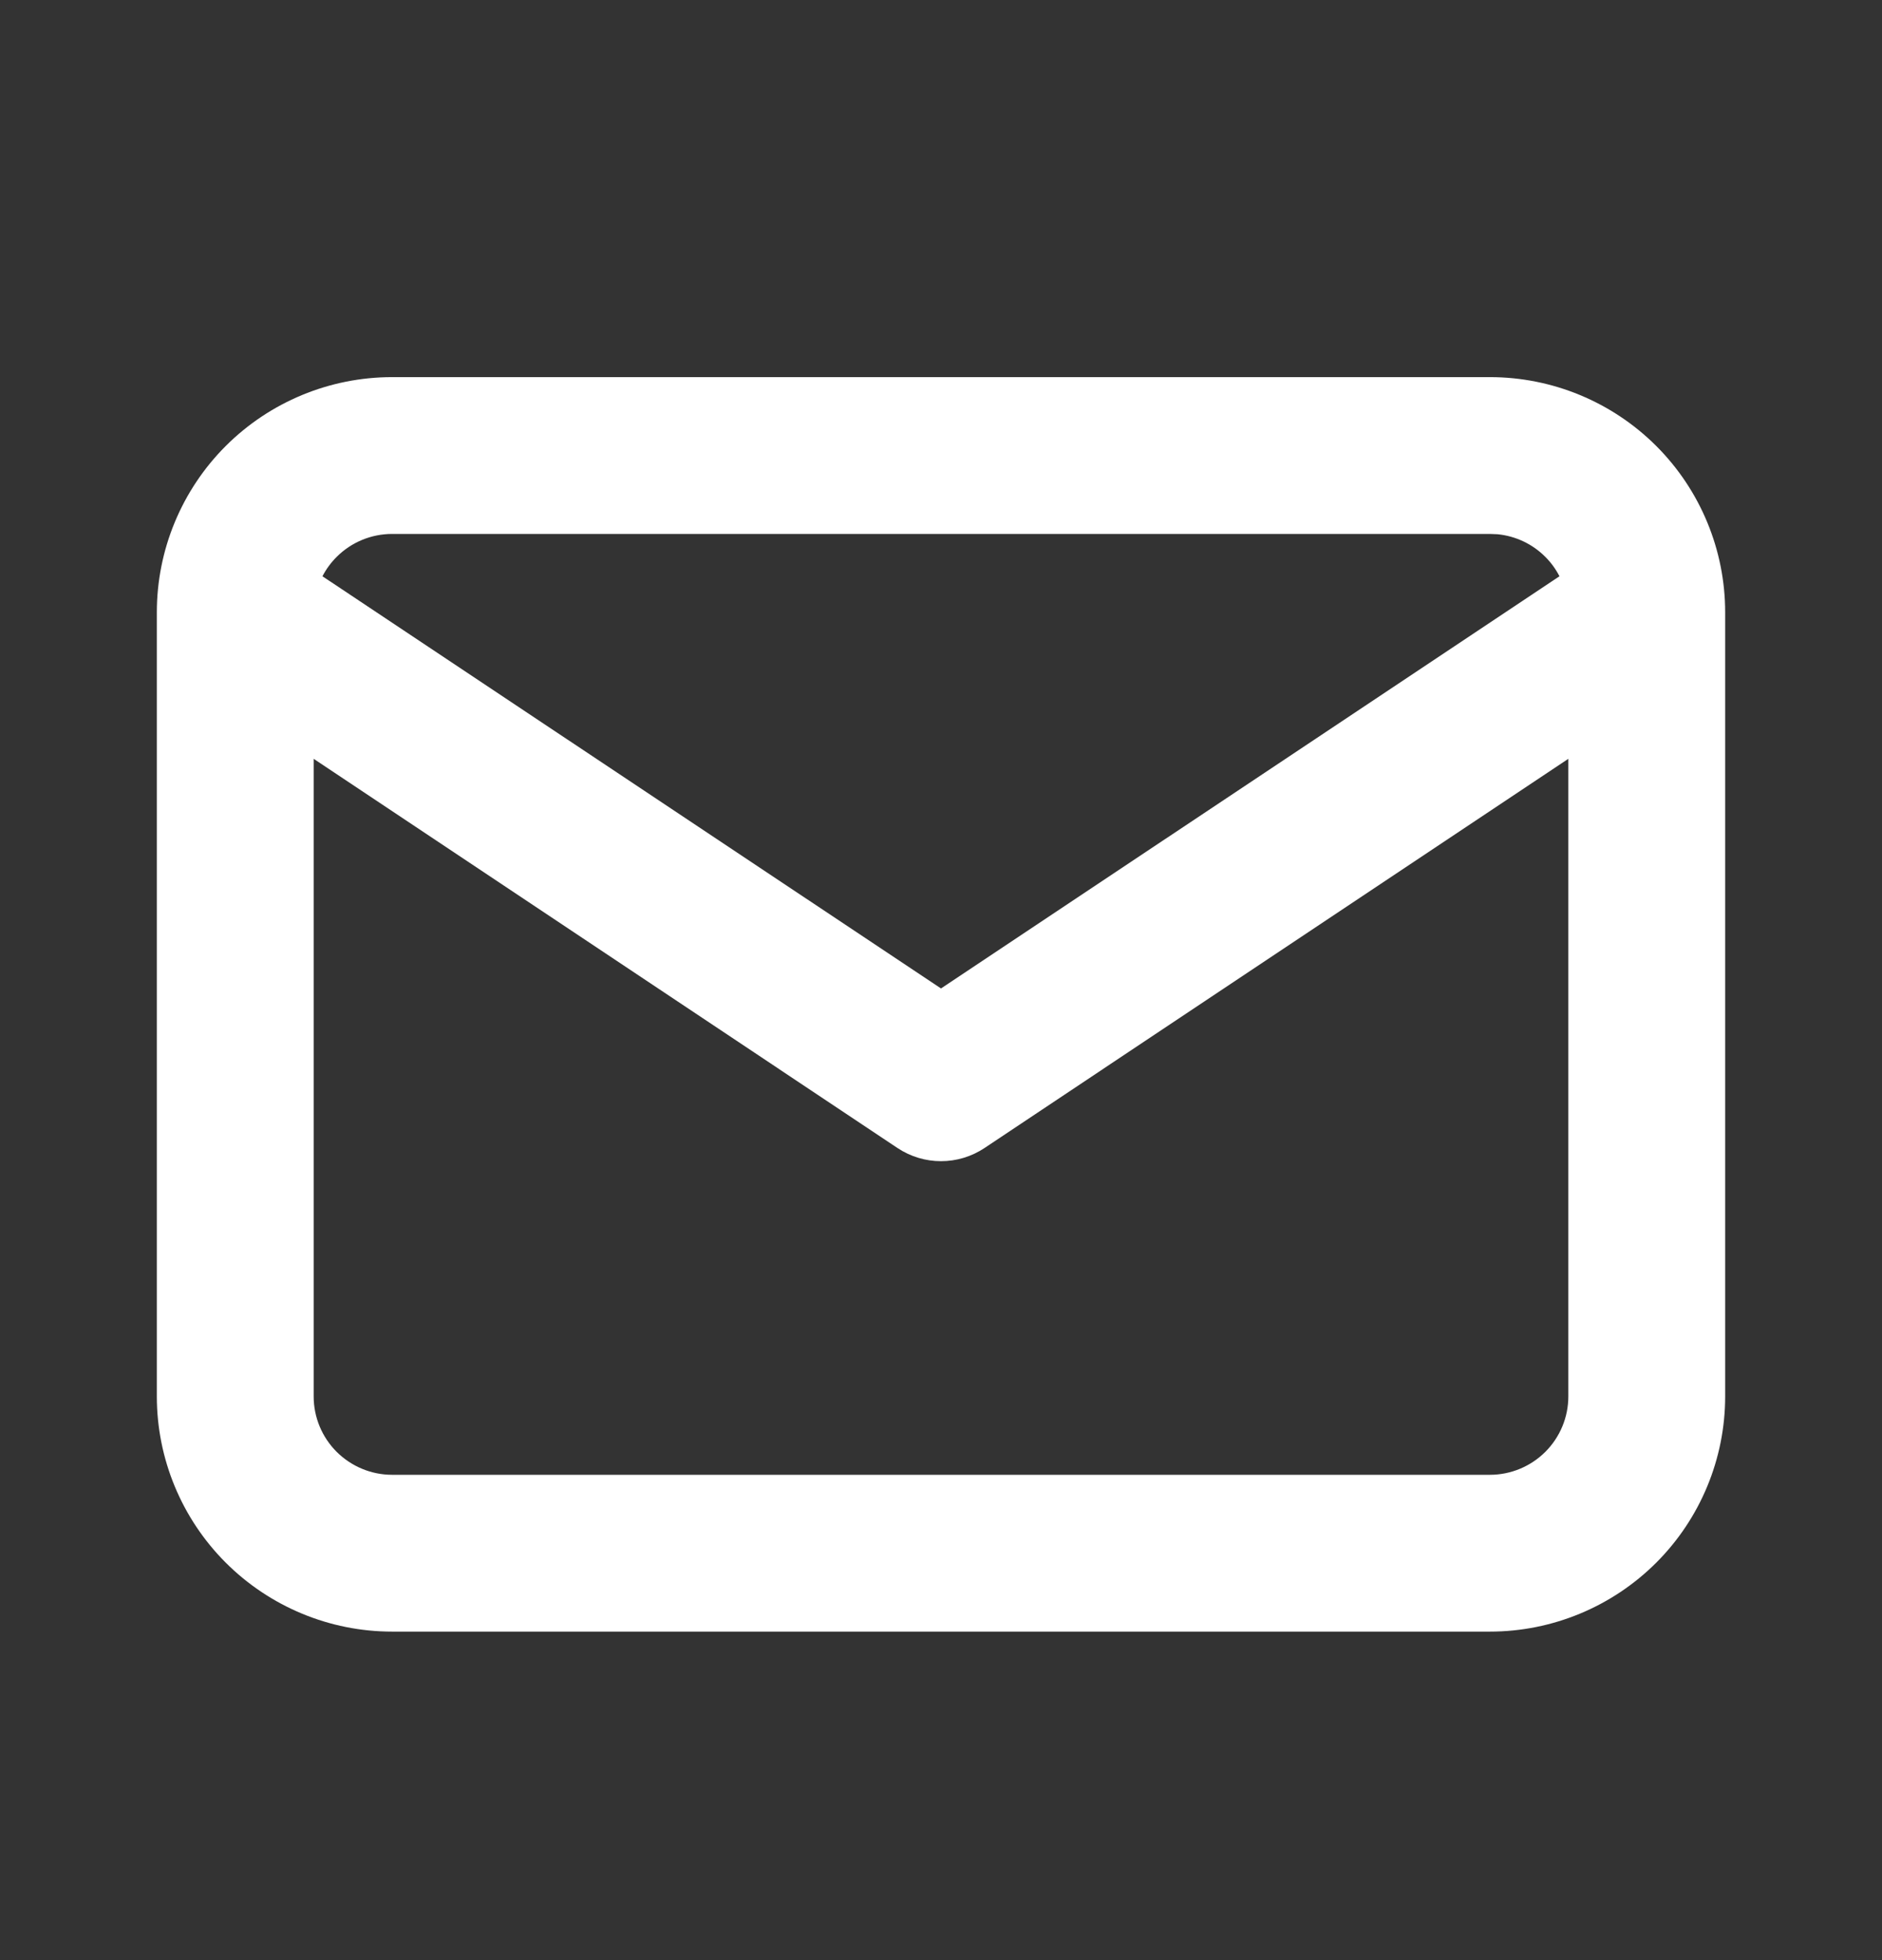 <?xml version="1.0" encoding="UTF-8"?>
<svg xmlns="http://www.w3.org/2000/svg" width="24" height="25" viewBox="0 0 24 25" fill="none">
  <rect x="0" y="0" width="24" height="25" fill="#333333" stroke="none"/>
  <path d="M20 9.678L12.555 14.642C12.219 14.866 11.781 14.866 11.445 14.642L4 9.678V17.81C4 18.075 4.105 18.329 4.293 18.517C4.481 18.704 4.735 18.81 5 18.81H19C19.265 18.81 19.52 18.704 19.707 18.517C19.895 18.329 20 18.075 20 17.81V9.678ZM5 6.81C4.735 6.81 4.481 6.915 4.293 7.103C4.22 7.176 4.159 7.259 4.112 7.35L12 12.607L19.887 7.35C19.84 7.259 19.78 7.176 19.707 7.103C19.543 6.938 19.328 6.837 19.099 6.814L19 6.81H5ZM22 17.81C22 18.605 21.684 19.368 21.121 19.931C20.558 20.493 19.796 20.81 19 20.81H5C4.204 20.81 3.442 20.493 2.879 19.931C2.316 19.368 2 18.605 2 17.81V7.81C2 7.014 2.316 6.251 2.879 5.688C3.442 5.126 4.204 4.81 5 4.81H19C19.796 4.81 20.558 5.126 21.121 5.688C21.684 6.251 22 7.014 22 7.81V17.81Z" fill="white"></path>
</svg>
